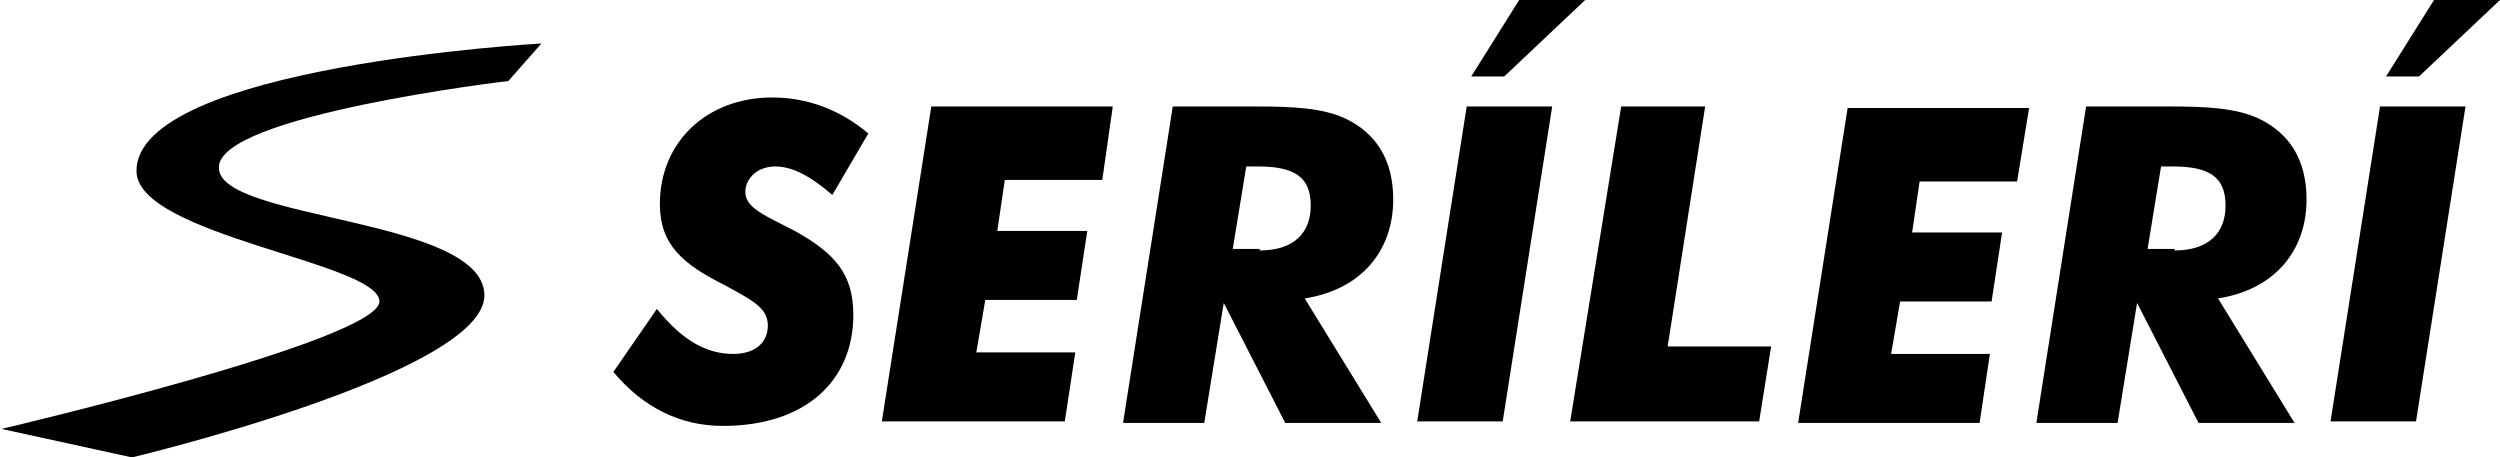 <?xml version="1.0" encoding="utf-8"?>
<!-- Generator: Adobe Illustrator 25.1.0, SVG Export Plug-In . SVG Version: 6.00 Build 0)  -->
<svg version="1.1" id="Layer_1" xmlns="http://www.w3.org/2000/svg" xmlns:xlink="http://www.w3.org/1999/xlink" x="0px" y="0px"
	 viewBox="0 0 166.7 30.5" style="enable-background:new 0 0 166.7 30.5;" xml:space="preserve">
<g>
	<path d="M33.9,5.4l2.2-2.5c0,0-27,1.5-27,8.5c0,4.3,16.2,6.1,16.2,8.7c0,2.6-25.2,8.5-25.2,8.5l8.7,1.9c0,0,23.5-5.6,23.5-10.8
		c0-5.2-17.7-5-17.7-8.5C14.4,7.7,33.9,5.4,33.9,5.4"/>
	<g>
		<path d="M48.9,23.6c1.5,0,2.3-0.8,2.3-1.9c0-1.2-1.1-1.7-2.9-2.7c-2.8-1.4-4.3-2.7-4.3-5.4c0-4.1,3.1-7.1,7.5-7.1
			c2.3,0,4.5,0.8,6.4,2.4l-2.4,4.1c-1.5-1.3-2.7-1.9-3.8-1.9c-1.2,0-2,0.8-2,1.7c0,1.1,1.4,1.6,3.3,2.6c2.7,1.5,3.9,2.9,3.9,5.6
			c0,4.4-3.2,7.4-8.7,7.4c-2.8,0-5.3-1.2-7.3-3.6l2.9-4.2C45.5,22.7,47.1,23.6,48.9,23.6z"/>
		<path d="M71.7,23.5L71,28.1H58.8l3.3-21h12.1L73.5,12H67l-0.5,3.4h6L71.8,20h-6.1l-0.6,3.5H71.7z"/>
		<path d="M74.9,28.1l3.3-21h5.6c2.4,0,4.4,0.1,5.9,0.8c2.1,1,3.2,2.8,3.2,5.4c0,3.4-2.1,6-5.9,6.6l5.1,8.3h-6.4l-4.1-8l-1.3,8H74.9
			z M84,16.7c2.2,0,3.4-1.1,3.4-3c0-1.9-1.1-2.6-3.5-2.6h-0.8l-0.9,5.5H84z"/>
		<path d="M97.8,7.1h5.7l-3.3,21h-5.7L97.8,7.1z M101.3,0h4.4l-5.4,5.1h-2.2L101.3,0z"/>
		<path d="M108.1,7.1h5.6l-2.5,16h6.9l-0.8,5h-12.6L108.1,7.1z"/>
		<path d="M132.7,23.5l-0.7,4.7h-12.1l3.3-21h12.1l-0.8,4.9H128l-0.5,3.4h6l-0.7,4.6h-6.1l-0.6,3.5H132.7z"/>
		<path d="M135.8,28.1l3.3-21h5.6c2.4,0,4.4,0.1,5.9,0.8c2.1,1,3.2,2.8,3.2,5.4c0,3.4-2.1,6-5.9,6.6l5.1,8.3h-6.4l-4.1-8l-1.3,8
			H135.8z M145,16.7c2.2,0,3.4-1.1,3.4-3c0-1.9-1.1-2.6-3.5-2.6h-0.8l-0.9,5.5H145z"/>
		<path d="M158.7,7.1h5.7l-3.3,21h-5.7L158.7,7.1z M162.3,0h4.4l-5.4,5.1h-2.2L162.3,0z"/>
	</g>
</g>
</svg>
